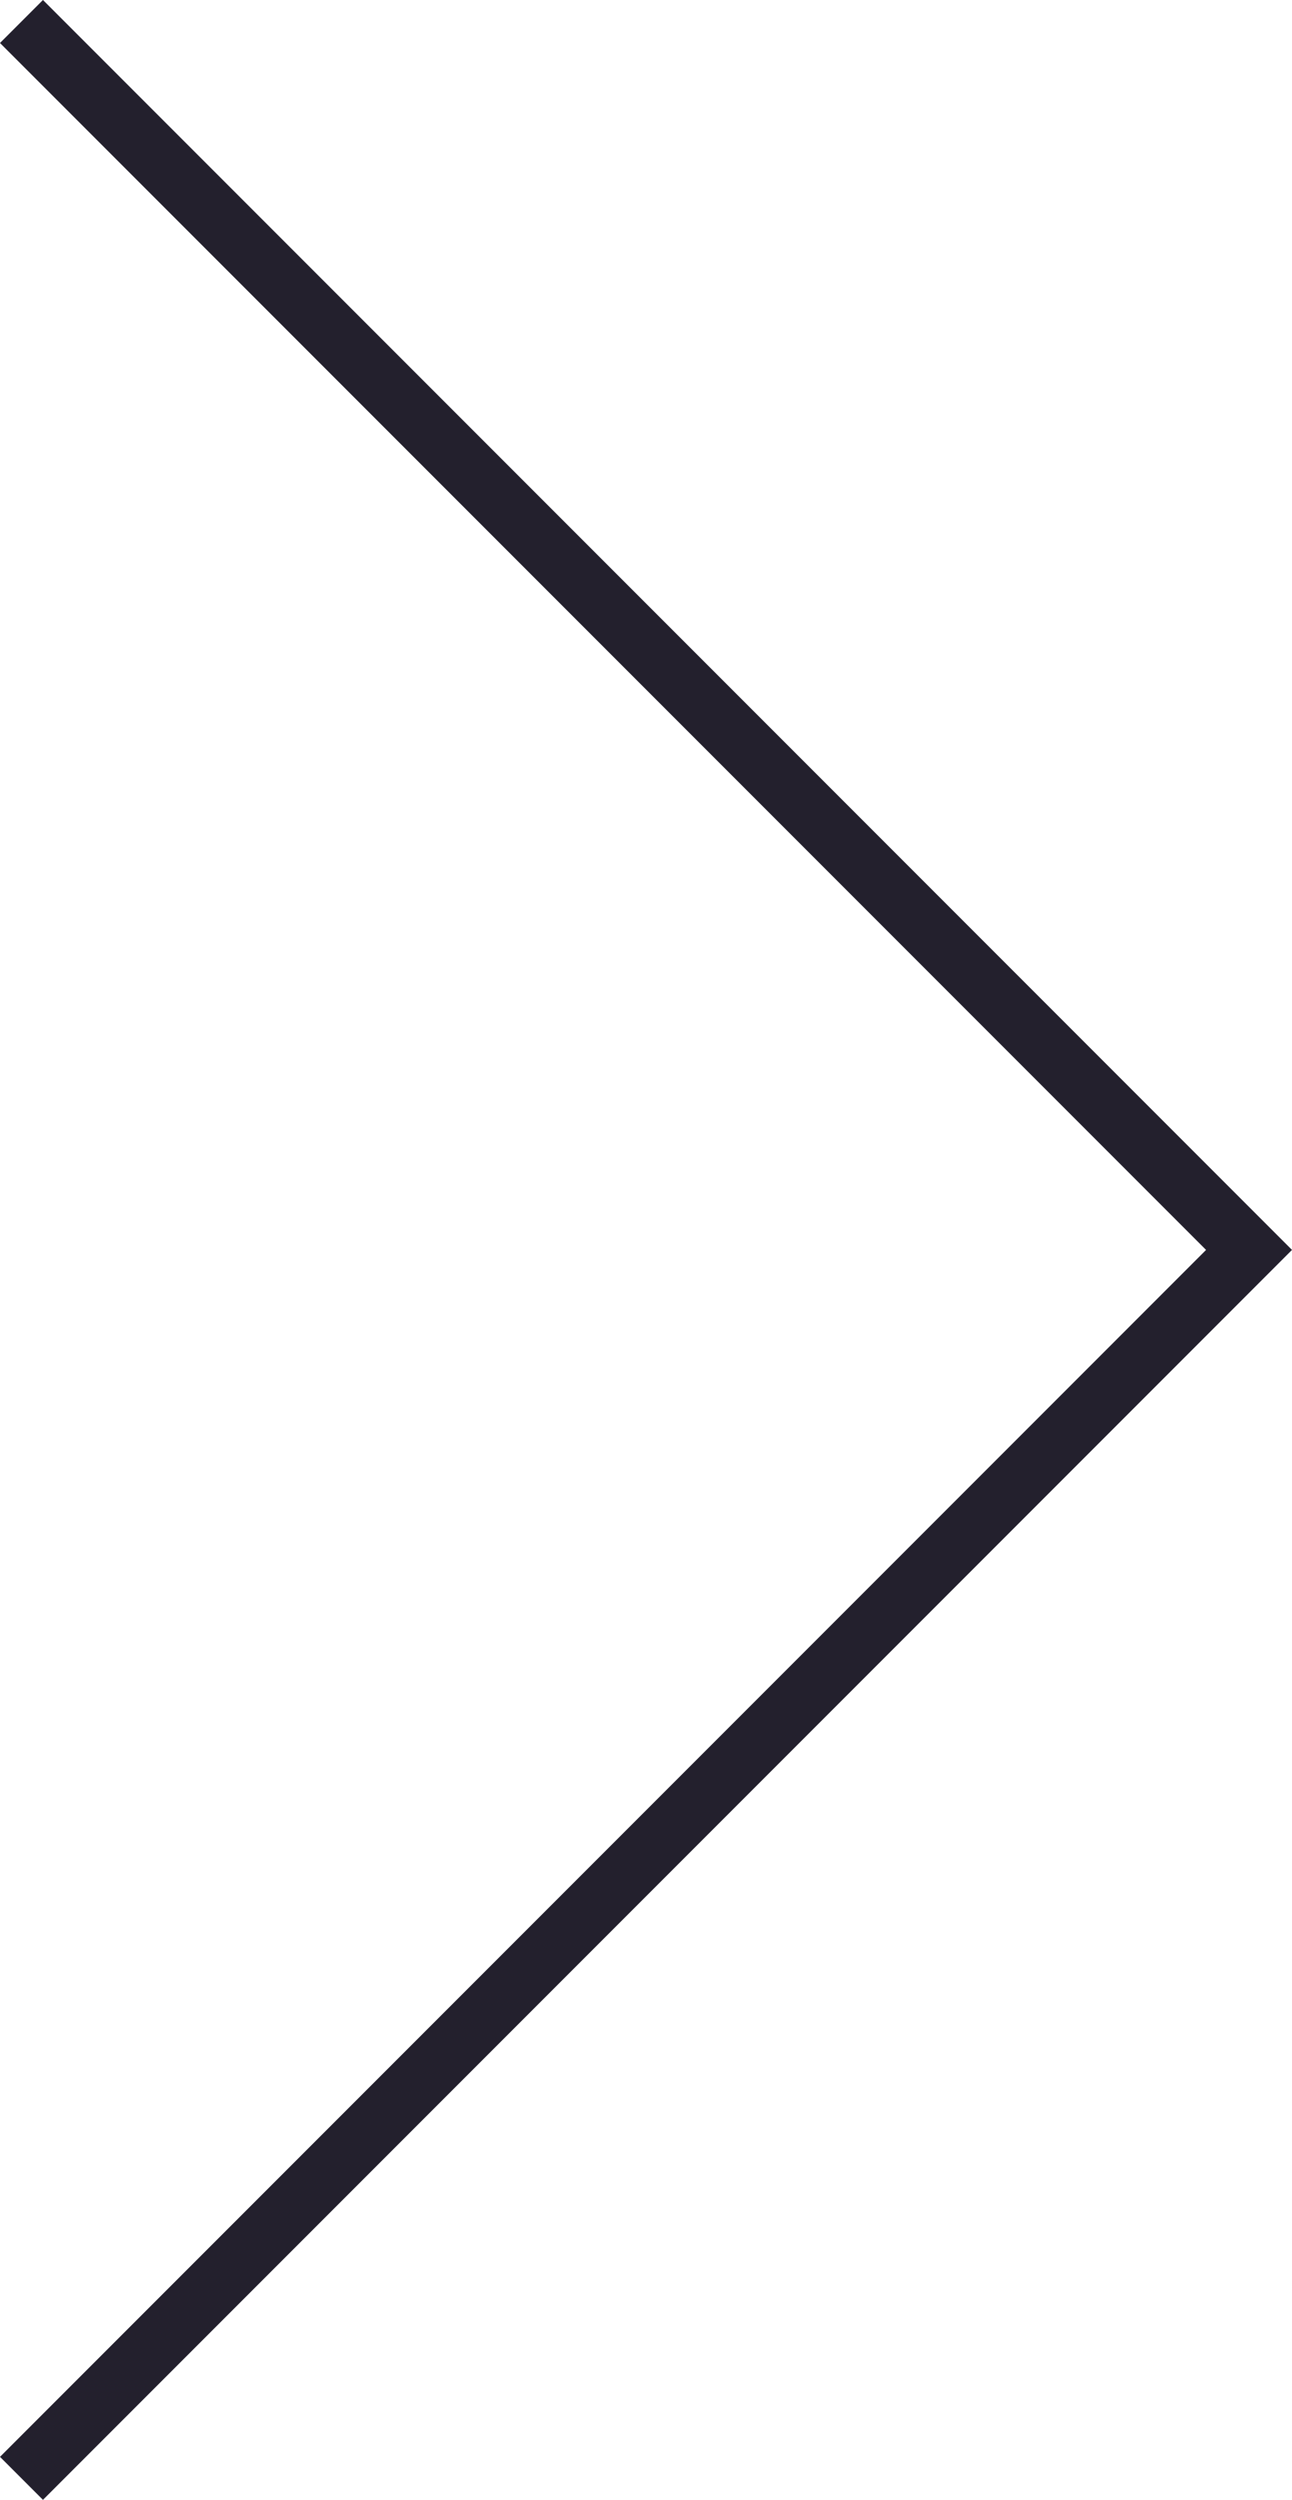 <?xml version="1.0" encoding="UTF-8"?><svg id="_レイヤー_2" xmlns="http://www.w3.org/2000/svg" viewBox="0 0 21.05 40.7"><defs><style>.cls-1{fill:none;stroke:#23202d;stroke-miterlimit:10;stroke-width:.99px;}</style></defs><g id="text_ph"><polyline class="cls-1" points=".35 40.35 20.35 20.35 .35 .35"/></g></svg>